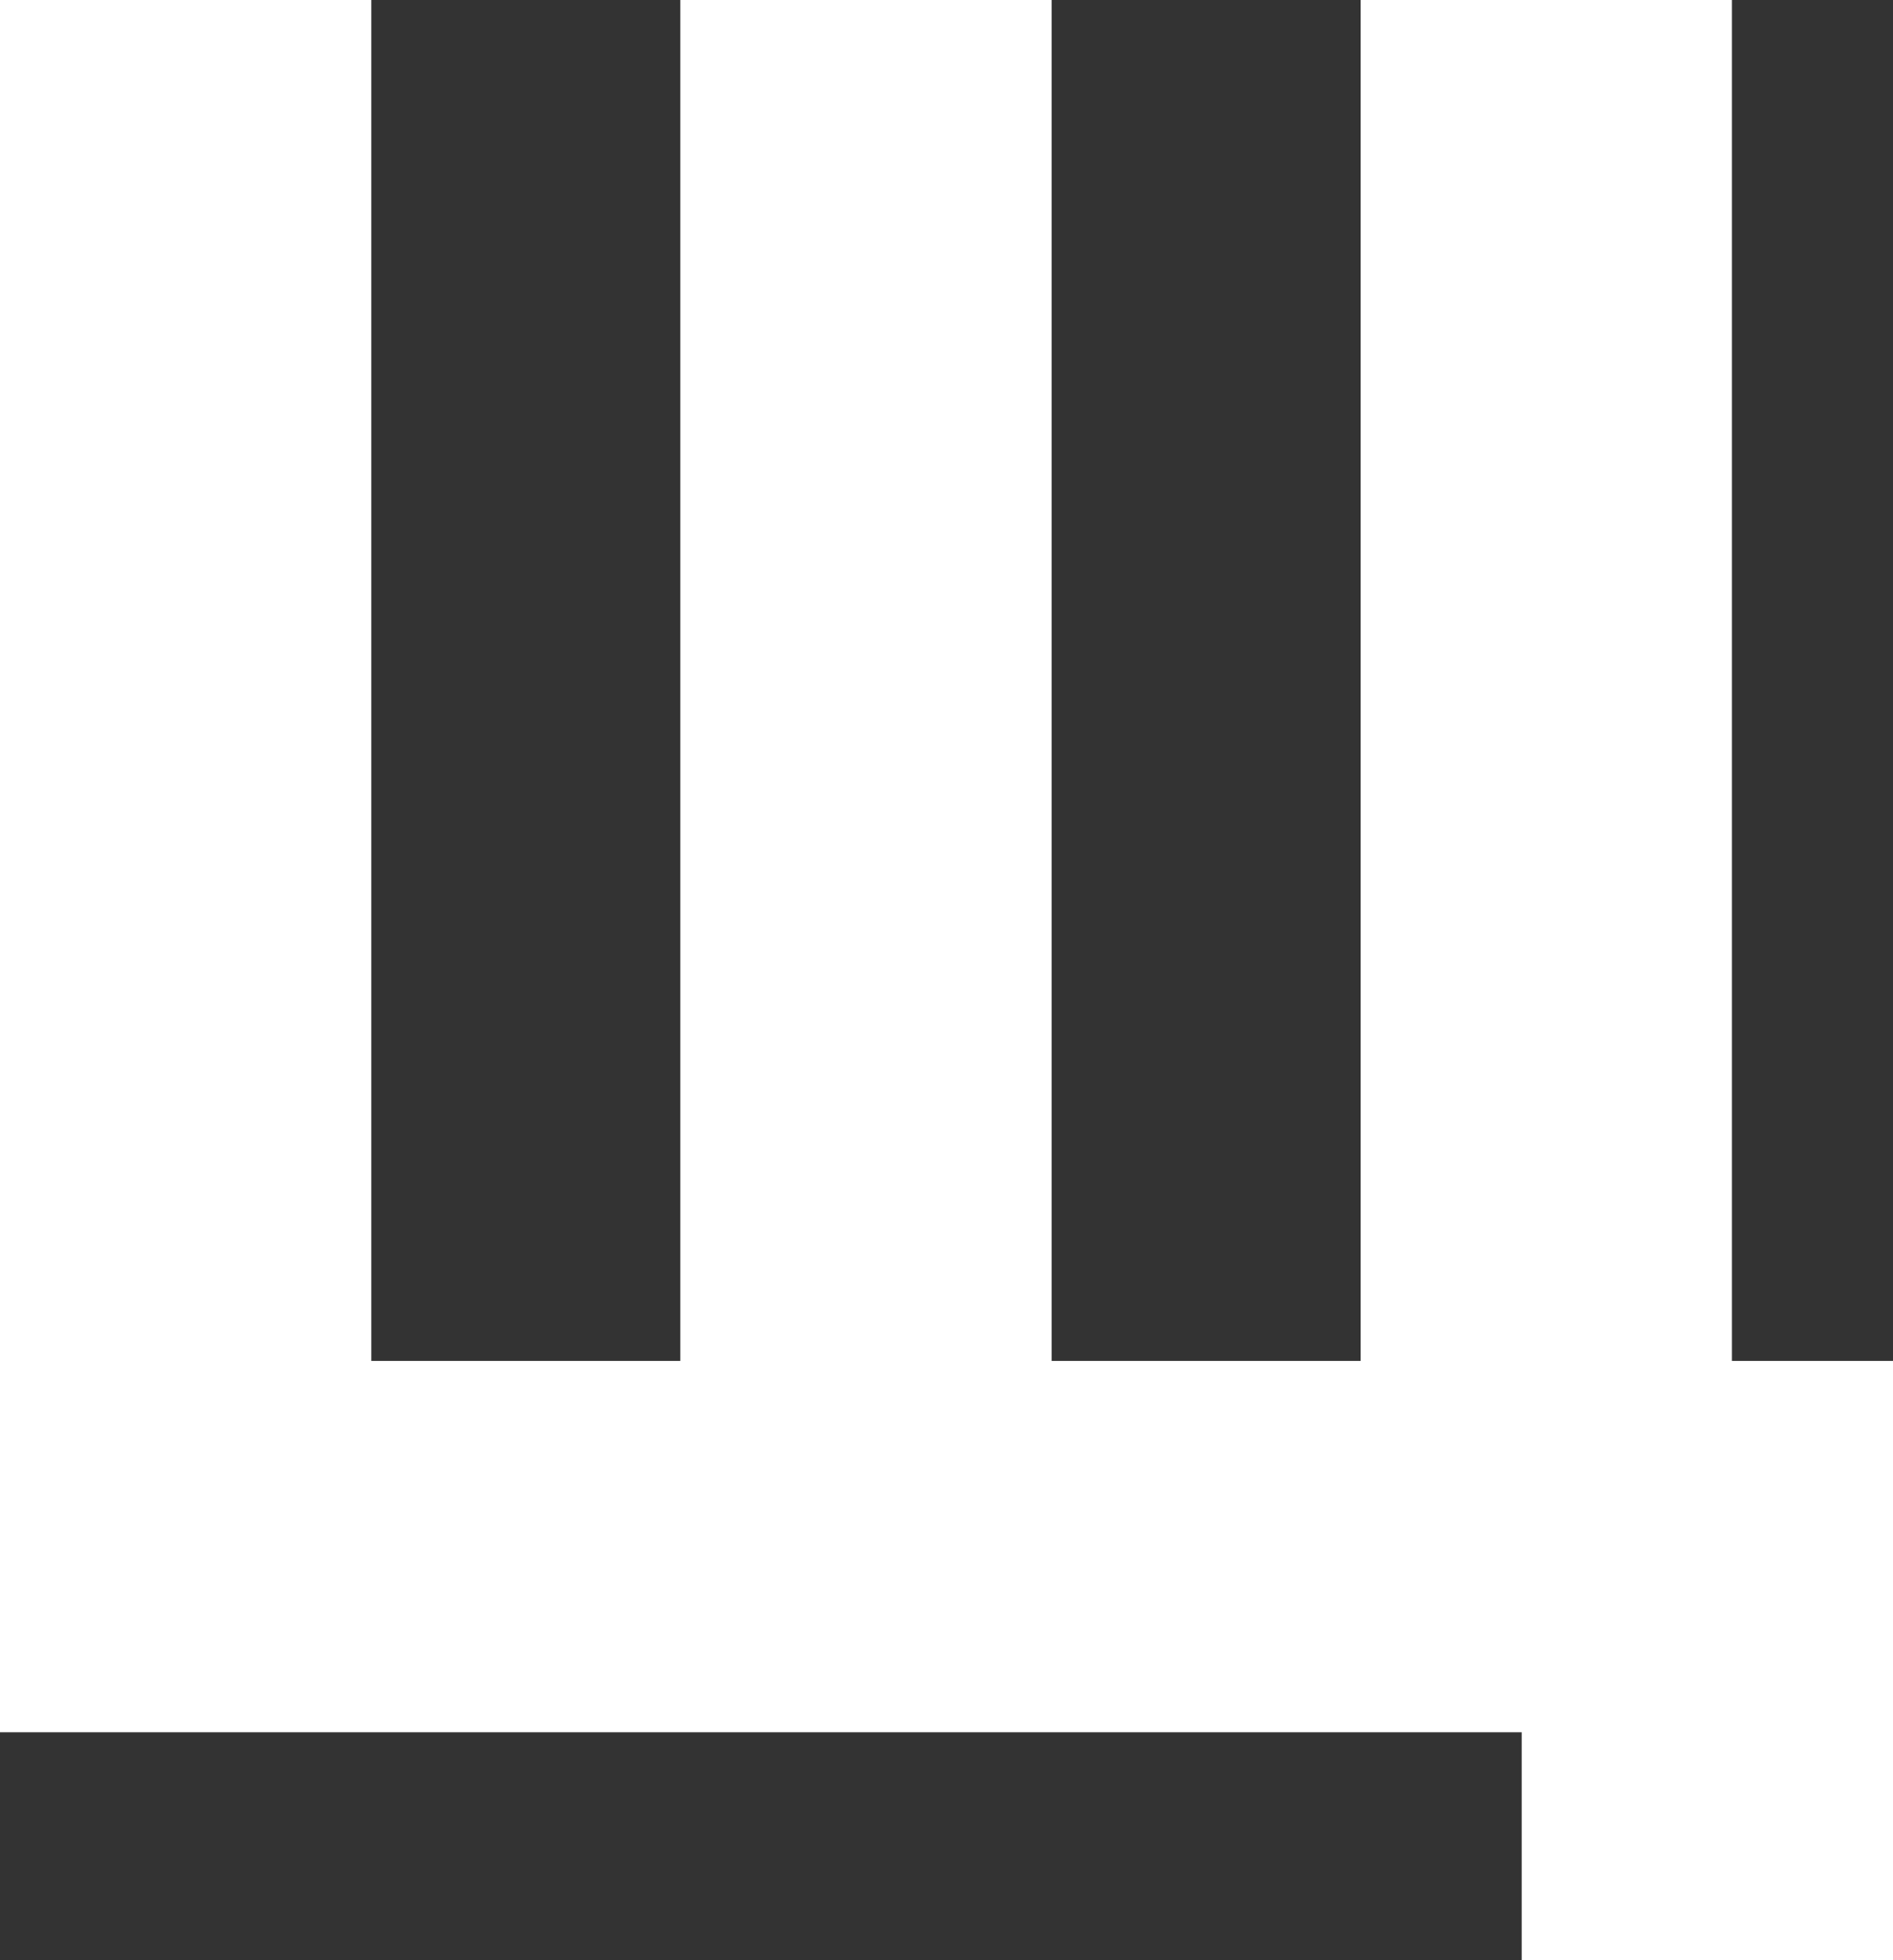 <?xml version="1.0" encoding="UTF-8"?> <svg xmlns="http://www.w3.org/2000/svg" viewBox="0 0 47.72 49.4"><rect x="0" y="0" width="47.72" height="49.4" fill="#333333" stroke="none"/> <title>Ресурс 11</title> <g id="e95b4ea8-7938-41ca-ac6a-235a2ba3448b" data-name="Слой 2"> <g id="b26199c0-a8ee-4adb-bfd7-e26c56447774" data-name="Слой 1"> <polygon points="0 0 0 43.66 38.36 43.66 38.36 49.4 47.72 49.4 47.72 34.3 43.66 34.3 43.66 0 34.3 0 34.3 34.3 26.51 34.3 26.51 0 17.15 0 17.15 34.3 9.36 34.3 9.36 0 0 0 0 0" style="fill:#fff;fill-rule:evenodd"></polygon> </g> </g> </svg> 